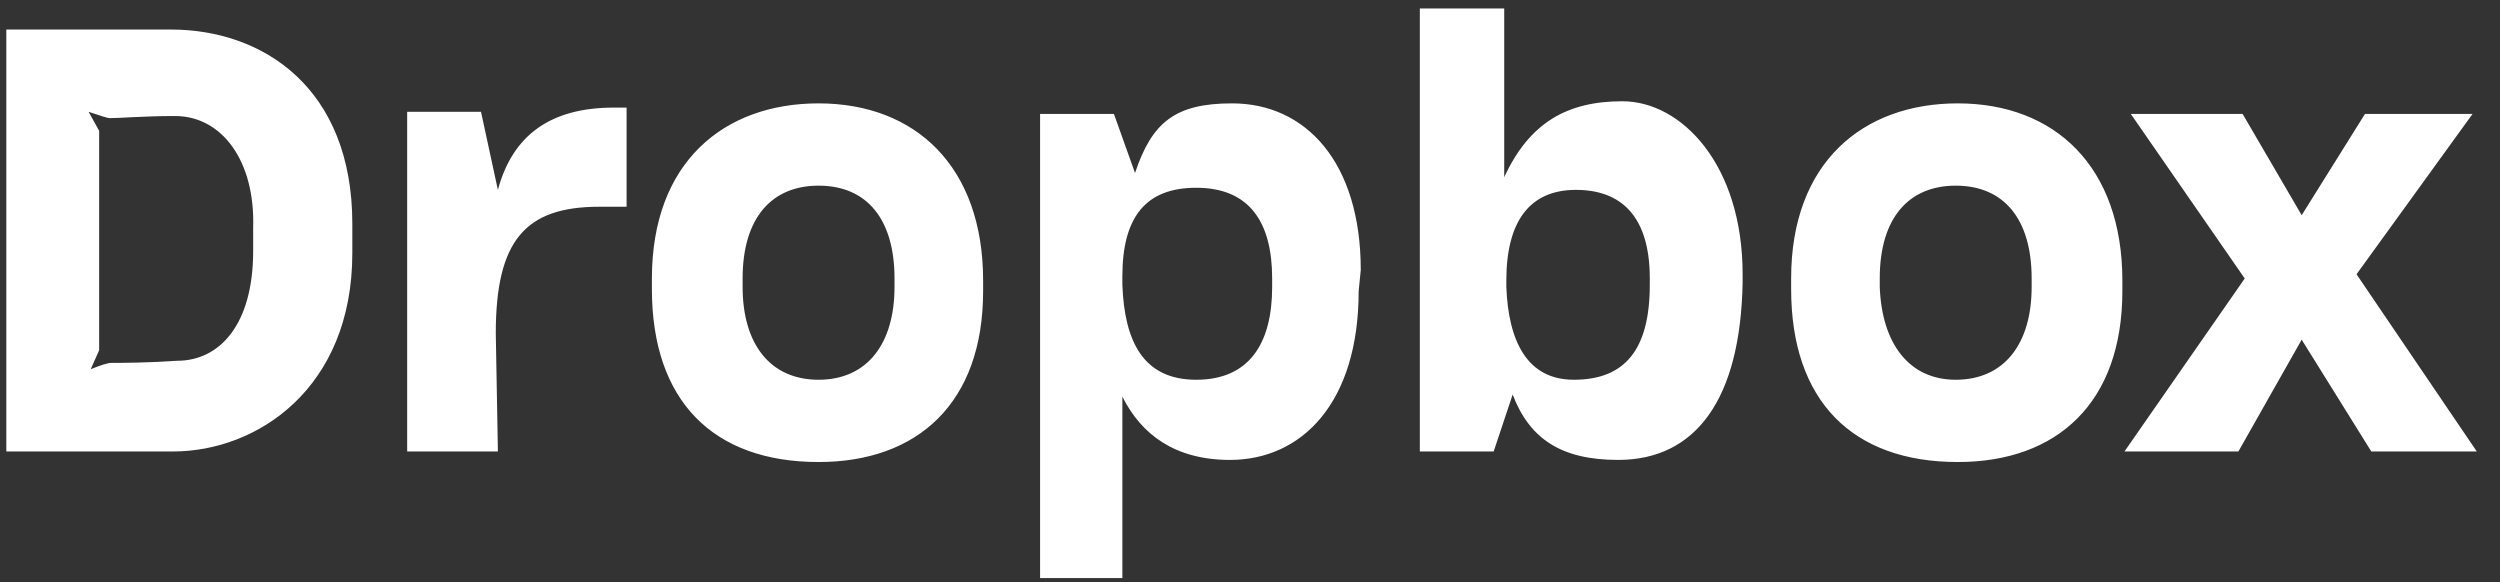 <?xml version="1.0" encoding="utf-8"?>
<!-- Generator: Adobe Illustrator 26.3.1, SVG Export Plug-In . SVG Version: 6.00 Build 0)  -->
<svg version="1.1" id="Calque_1" xmlns="http://www.w3.org/2000/svg" xmlns:xlink="http://www.w3.org/1999/xlink" x="0px" y="0px"
	 viewBox="0 0 118.5 27.6" style="enable-background:new 0 0 118.5 27.6;" xml:space="preserve">
<rect x="0" y="0" width="118.5" height="27.6" fill="#333333" stroke="none"/>
<style type="text/css">
	.st0{fill-rule:evenodd;clip-rule:evenodd;fill:#FFFFFF;}
</style>
<g>
	<g>
		<path class="st0" d="M100.7,21.4l5.7-8.2L101,5.4h5.3l2.8,4.8l3-4.8h5.1l-5.5,7.6l5.7,8.4h-5l-3.3-5.3l-3,5.3L100.7,21.4z
			 M92.8,21.9c-5,0-7.9-2.9-7.9-8.2v-0.5c0-5.5,3.4-8.3,7.9-8.3c4.6,0,7.8,3,7.8,8.4v0.5C100.6,19.1,97.5,21.9,92.8,21.9L92.8,21.9z
			 M92.7,18c2.3,0,3.6-1.7,3.6-4.4v-0.4c0-2.8-1.3-4.4-3.6-4.4c-2.2,0-3.6,1.5-3.6,4.4v0.4C89.2,16.3,90.5,18,92.7,18z M76.7,21.8
			c-2.7,0-4.2-1-5-3.1l-0.9,2.7h-3.5v-21h4v8c1.2-2.6,3-3.6,5.6-3.6c2.8,0,5.7,3,5.7,8.2l0,0.4C82.5,18.9,80.4,21.8,76.7,21.8z
			 M74.6,18c2.4,0,3.6-1.4,3.6-4.5v-0.3c0-3-1.4-4.2-3.5-4.2c-2.2,0-3.3,1.5-3.3,4.3v0.3C71.5,16.2,72.4,18,74.6,18z M49.3,27.4v-22
			l3.5,0l1,2.8c0.8-2.4,1.9-3.3,4.6-3.3c3.5,0,6.1,2.8,6.1,7.9l-0.1,1c0,5.3-2.7,8-6.1,8c-2.6,0-4.2-1.2-5.1-3v8.6L49.3,27.4
			L49.3,27.4z M56.7,18c2.5,0,3.6-1.7,3.6-4.4v-0.4c0-2.7-1.1-4.3-3.6-4.3c-2.4,0-3.5,1.4-3.5,4.2v0.4C53.3,16.2,54.2,18,56.7,18z
			 M38.8,21.9c-5,0-7.9-2.9-7.9-8.2v-0.5c0-5.5,3.4-8.3,7.9-8.3c4.6,0,7.8,3,7.8,8.4v0.5C46.6,19.1,43.5,21.9,38.8,21.9L38.8,21.9z
			 M38.8,18c2.3,0,3.6-1.7,3.6-4.4v-0.4c0-2.8-1.3-4.4-3.6-4.4c-2.2,0-3.6,1.5-3.6,4.4v0.4C35.2,16.3,36.5,18,38.8,18z M19.3,21.4
			h4.3l-0.1-5.6c0-4.4,1.4-6,4.9-6h1.3l0-4.7h-0.6c-3,0-4.8,1.3-5.5,3.9l-0.8-3.7l-3.5,0C19.3,5.4,19.3,21.4,19.3,21.4z M0.3,21.4
			v-20h7.8c4.4,0,8.6,2.8,8.6,9.2v1.4c0,6.4-4.5,9.4-8.5,9.4H0.3z M8.3,5.5c-1.5,0-2.6,0.1-3.1,0.1c-0.1,0-0.4-0.1-1-0.3l0.5,0.9
			v10.4l-0.4,0.9c0.5-0.2,0.8-0.3,1-0.3c0.5,0,1.6,0,3.1-0.1c2,0,3.6-1.7,3.6-5.2v-1.1C12.1,7.6,10.5,5.5,8.3,5.5L8.3,5.5z"/>
	</g>
</g>
</svg>
